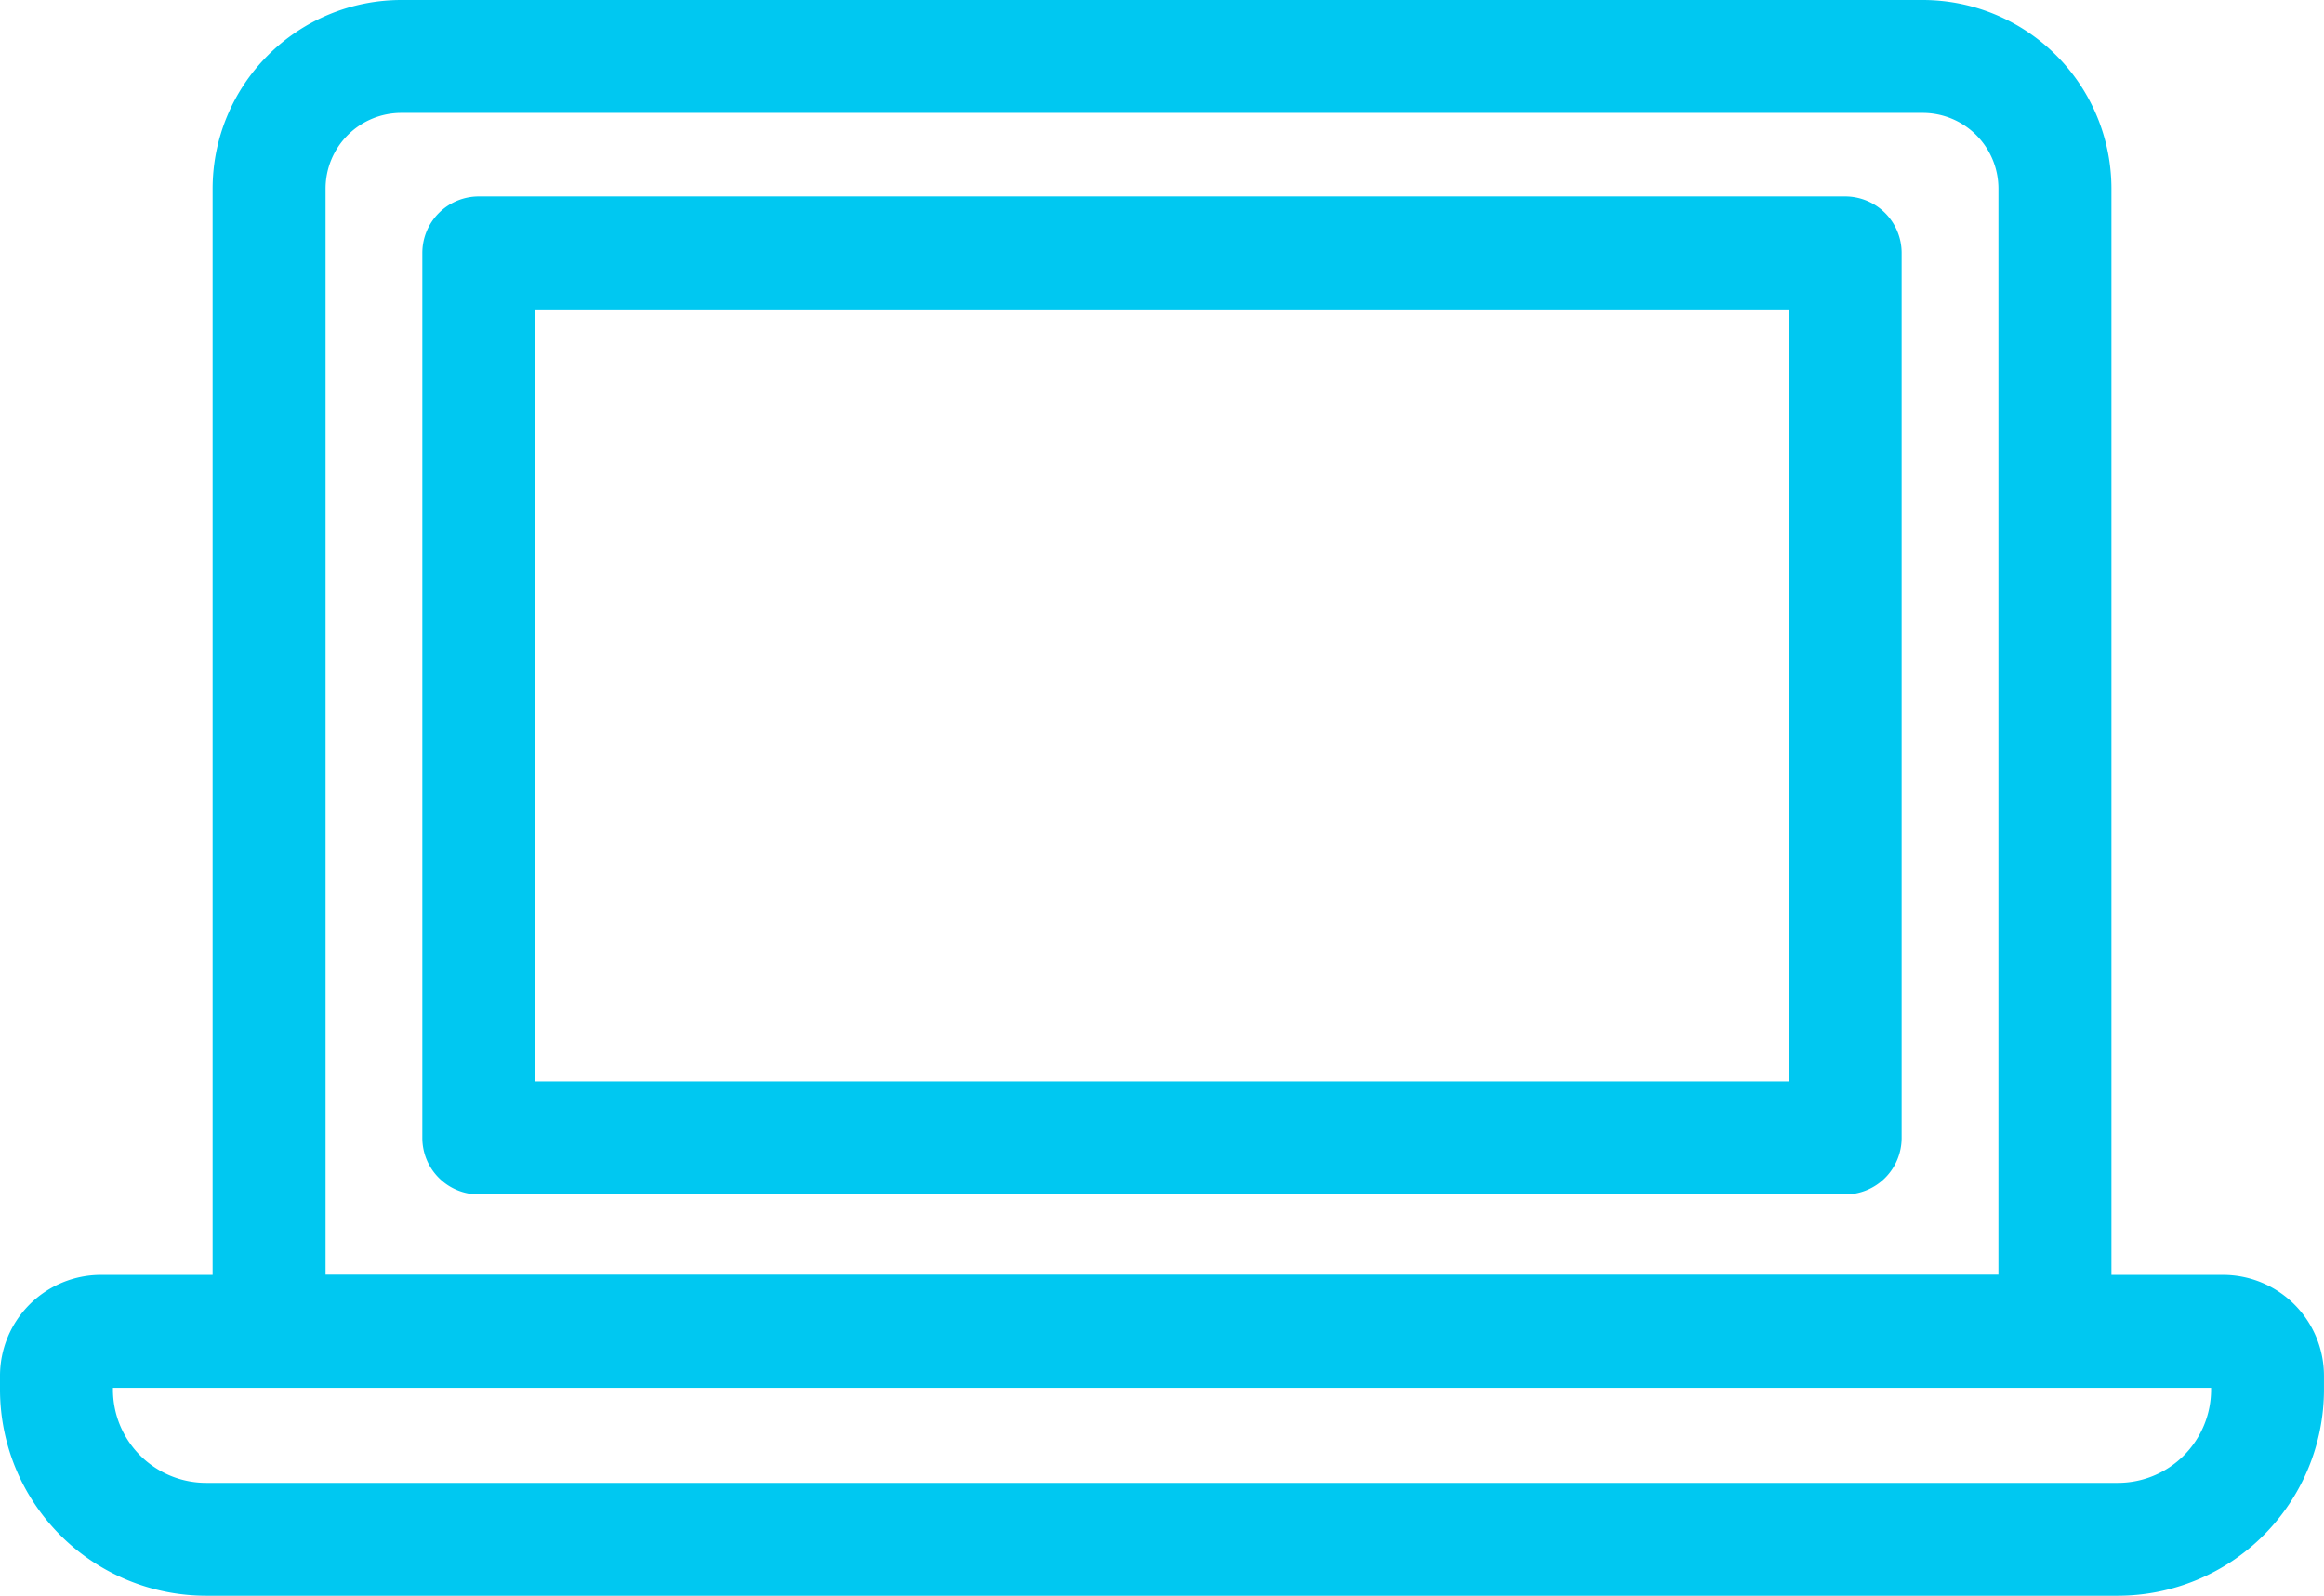 <svg xmlns="http://www.w3.org/2000/svg" xmlns:xlink="http://www.w3.org/1999/xlink" width="82.306" height="56.518" viewBox="0 0 82.306 56.518">
  <defs>
    <clipPath id="clip-path">
      <rect id="Rectangle_518" data-name="Rectangle 518" width="82.306" height="56.518" transform="translate(0 0)" fill="none" stroke="#00c8f1" stroke-width="1"/>
    </clipPath>
  </defs>
  <g id="icon-computer" transform="translate(0 0)">
    <path id="Rectangle_517" data-name="Rectangle 517" d="M0-2H48.391a2,2,0,0,1,2,2V31.347a2,2,0,0,1-2,2H0a2,2,0,0,1-2-2V0A2,2,0,0,1,0-2ZM46.391,2H2V29.347H46.391Z" transform="translate(16.957 8.958)" fill="#00c8f1"/>
    <g id="Group_589" data-name="Group 589">
      <g id="Group_588" data-name="Group 588" clip-path="url(#clip-path)">
        <path id="Path_147" data-name="Path 147" d="M14.208,0H68.1a6.686,6.686,0,0,1,6.678,6.678V47.154a2,2,0,0,1-2,2H9.53a2,2,0,0,1-2-2V6.678A6.686,6.686,0,0,1,14.208,0ZM70.776,45.154V6.678A2.681,2.681,0,0,0,68.1,4H14.208A2.681,2.681,0,0,0,11.53,6.678V45.154Z" fill="#00c8f1"/>
        <path id="Path_148" data-name="Path 148" d="M75.007,56.518H7.3a7.307,7.307,0,0,1-7.3-7.3v-.49a3.578,3.578,0,0,1,3.574-3.574H78.731a3.578,3.578,0,0,1,3.574,3.574v.49A7.307,7.307,0,0,1,75.007,56.518ZM4,49.155v.064a3.3,3.3,0,0,0,3.3,3.3H75.007a3.3,3.3,0,0,0,3.3-3.3v-.064Z" fill="#00c8f1"/>
      </g>
    </g>
  </g>
</svg>
